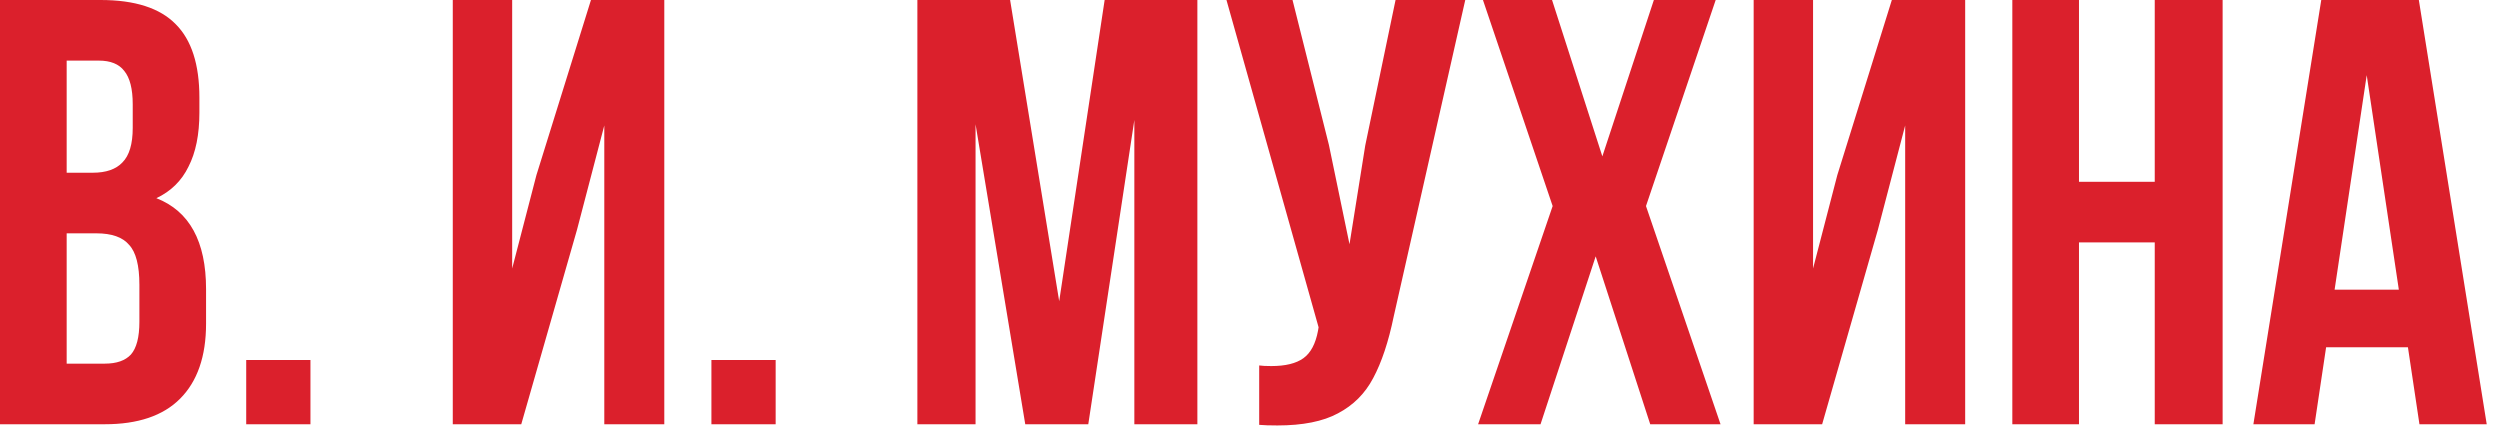 <?xml version="1.0" encoding="UTF-8"?> <svg xmlns="http://www.w3.org/2000/svg" width="99" height="17" viewBox="0 0 99 17" fill="none"><path d="M3.984 -0C5.344 -0 6.336 0.32 6.96 0.96C7.584 1.584 7.896 2.552 7.896 3.864V4.464C7.896 5.328 7.752 6.04 7.464 6.6C7.192 7.16 6.768 7.576 6.192 7.848C7.504 8.36 8.16 9.56 8.16 11.448V12.816C8.16 14.112 7.816 15.104 7.128 15.792C6.456 16.464 5.464 16.8 4.152 16.8H8.61287e-06V-0H3.984ZM2.64 6.84H3.672C4.2 6.84 4.592 6.704 4.848 6.432C5.12 6.16 5.256 5.704 5.256 5.064V4.128C5.256 3.52 5.144 3.08 4.92 2.808C4.712 2.536 4.376 2.4 3.912 2.4H2.64V6.84ZM2.64 14.4H4.152C4.616 14.4 4.96 14.28 5.184 14.04C5.408 13.784 5.52 13.352 5.52 12.744V11.28C5.52 10.512 5.384 9.984 5.112 9.696C4.856 9.392 4.424 9.24 3.816 9.24H2.64V14.4ZM12.294 16.8H9.75V14.256H12.294V16.8ZM17.93 16.8V-0H20.282V10.632L21.242 6.936L23.402 -0H26.306V16.8H23.93V4.968L22.85 9.096L20.642 16.8H17.93ZM30.716 16.8H28.172V14.256H30.716V16.8ZM43.744 -0H47.416V16.8H44.92V4.752L43.096 16.8H40.6L38.632 4.92V16.8H36.328V-0H40L41.944 11.928L43.744 -0ZM55.192 12.528C54.984 13.536 54.712 14.352 54.376 14.976C54.056 15.584 53.592 16.048 52.984 16.368C52.392 16.688 51.592 16.848 50.584 16.848C50.28 16.848 50.04 16.84 49.864 16.824V14.472C49.976 14.488 50.136 14.496 50.344 14.496C50.904 14.496 51.328 14.392 51.616 14.184C51.904 13.976 52.096 13.616 52.192 13.104L52.216 12.96L48.568 -0H51.184L52.624 5.736L53.44 9.672L54.064 5.76L55.264 -0H58.024L55.192 12.528ZM65.181 8.16L68.133 16.8H65.349L63.189 10.152L61.005 16.8H58.533L61.485 8.16L58.725 -0H61.461L63.453 6.192L65.493 -0H67.941L65.181 8.16ZM69.445 16.8V-0H71.797V10.632L72.757 6.936L74.917 -0H77.821V16.8H75.445V4.968L74.365 9.096L72.157 16.8H69.445ZM79.688 16.8V-0H82.328V7.2H85.328V-0H88.016V16.8H85.328V9.6H82.328V16.8H79.688ZM95.81 16.8L95.354 13.752H92.114L91.658 16.8H89.234L91.922 -0H95.786L98.474 16.8H95.81ZM94.994 11.472L93.722 2.976L92.45 11.472H94.994Z" fill="#DB202C"></path></svg> 